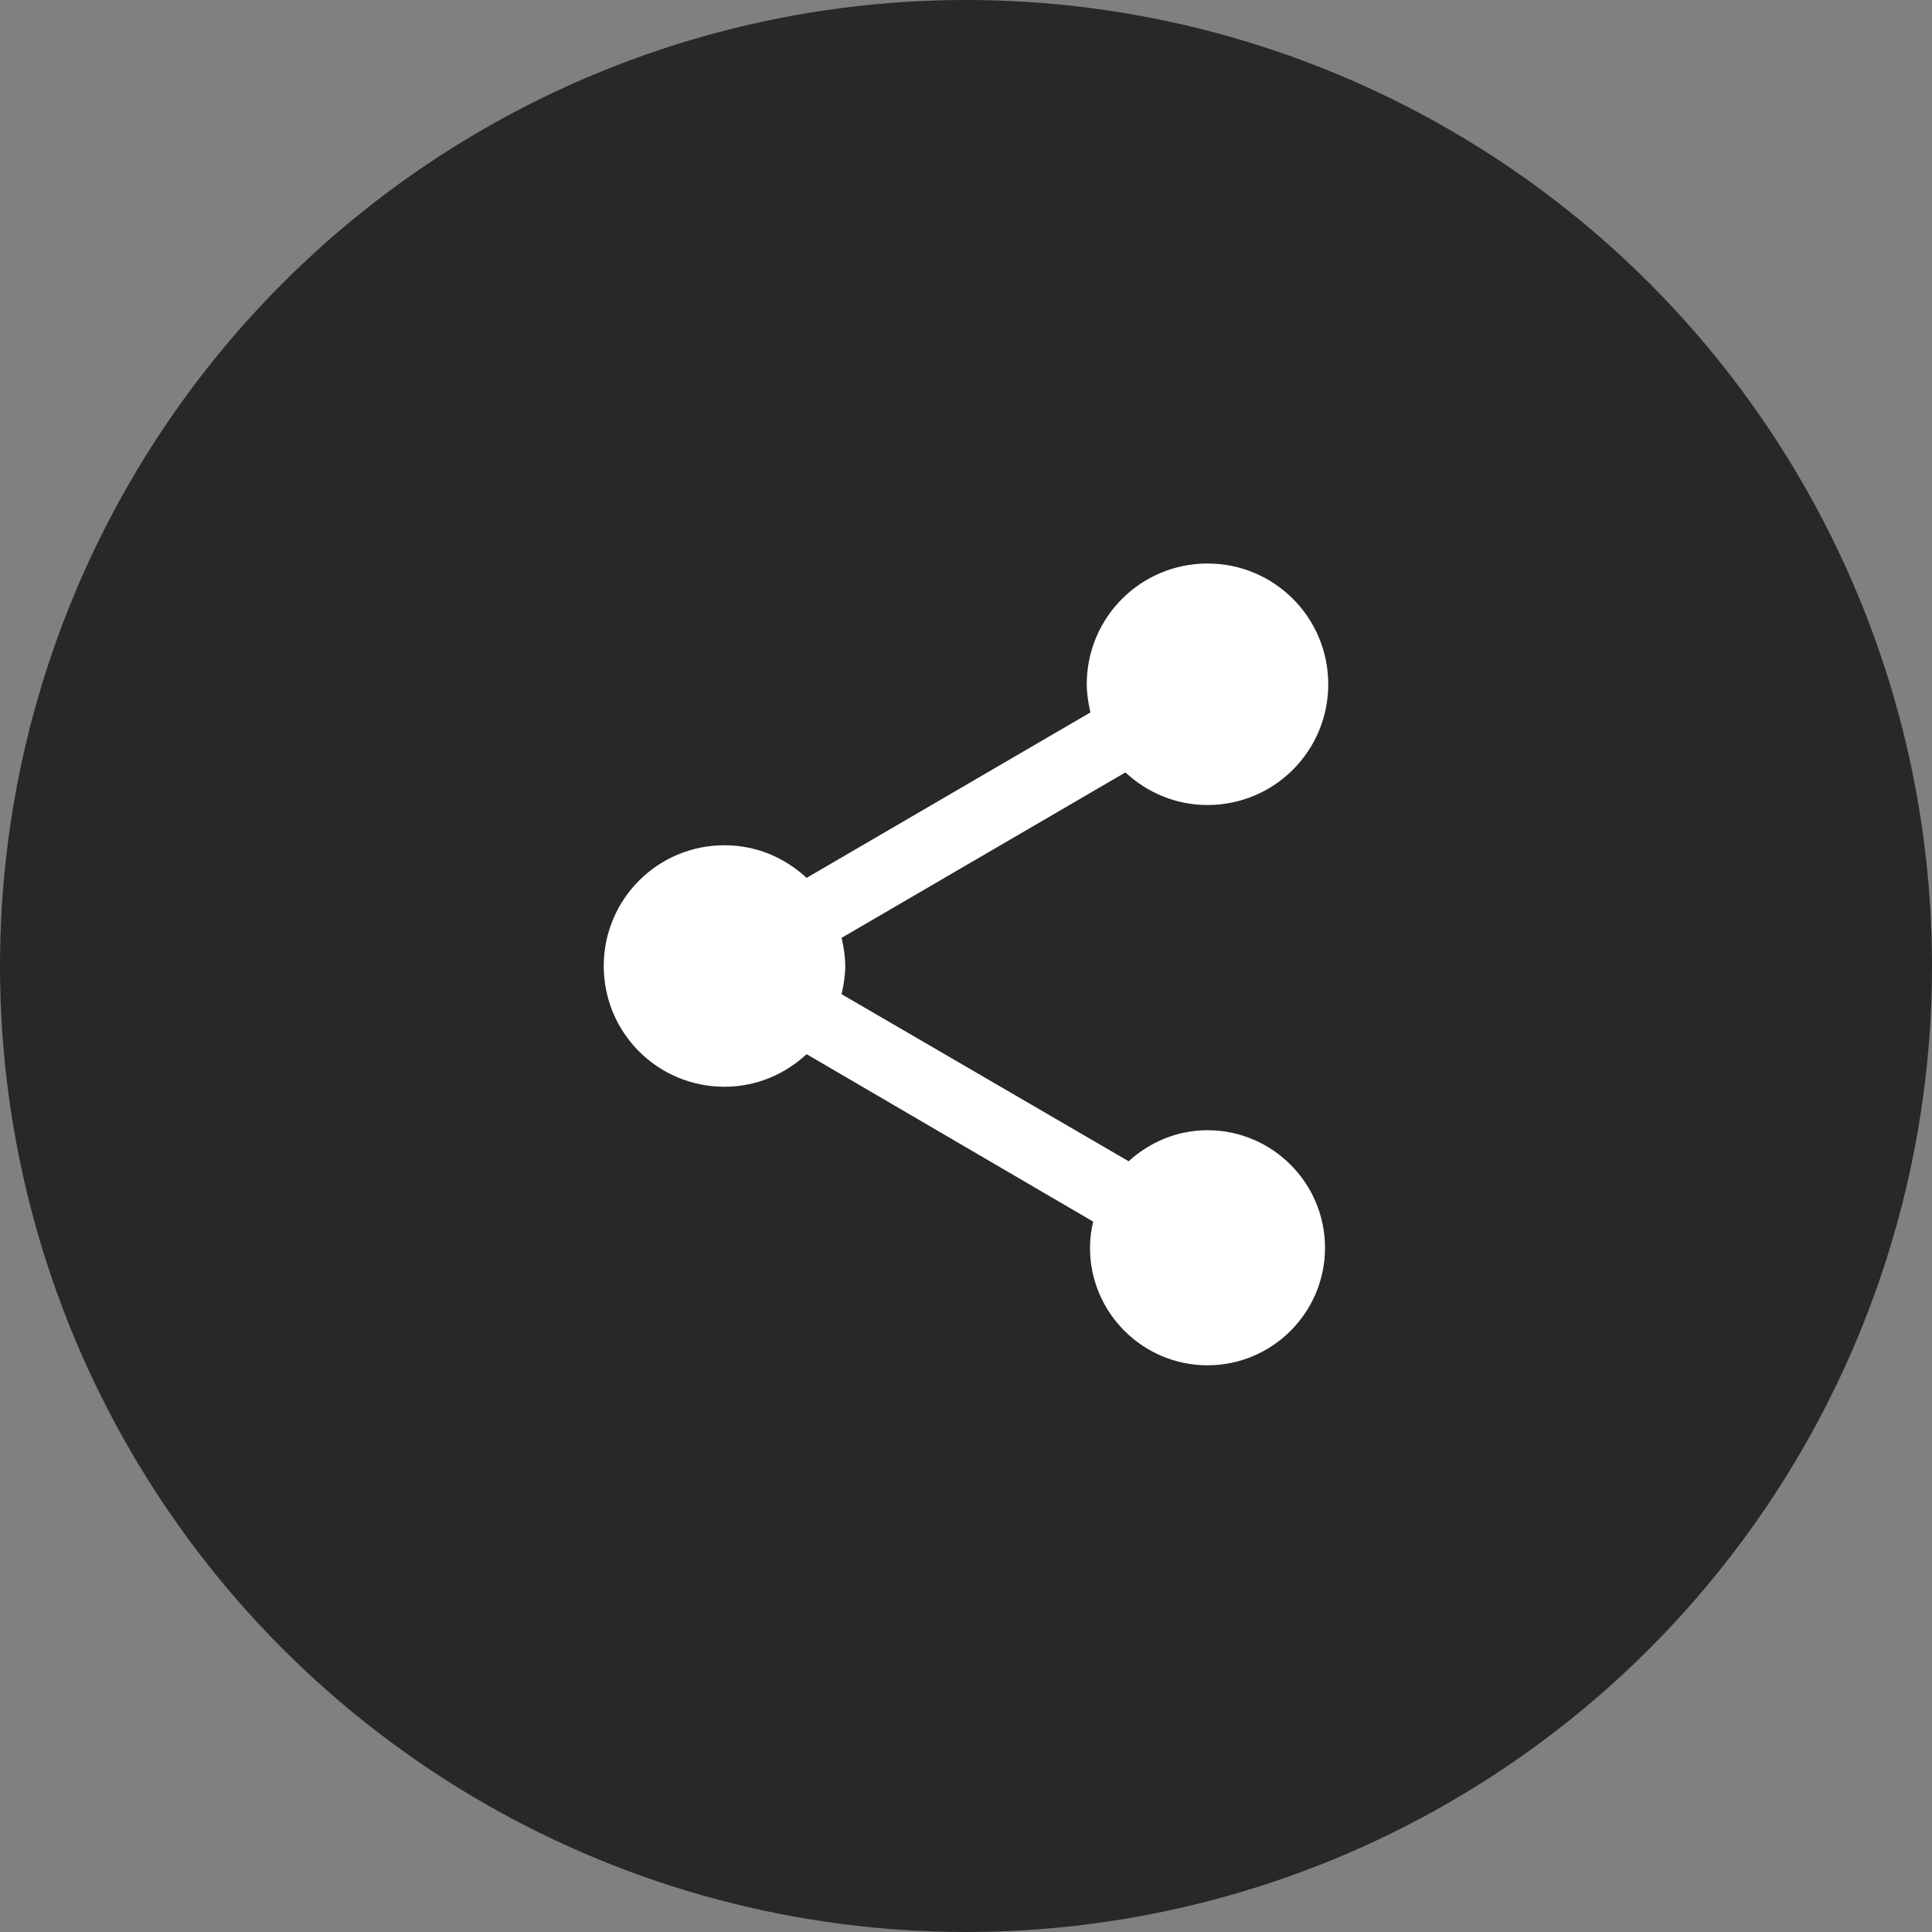 <svg width="52" height="52" viewBox="0 0 52 52" fill="none" xmlns="http://www.w3.org/2000/svg">
<rect x="0" y="0" width="52" height="52" fill="#808080" stroke="none"/>
<circle cx="26" cy="26" r="26" fill="#282828"/>
<path d="M32.5 30.42C31.677 30.42 30.94 30.745 30.377 31.255L22.652 26.759C22.707 26.509 22.75 26.26 22.75 26C22.75 25.74 22.707 25.491 22.652 25.242L30.29 20.79C30.875 21.331 31.644 21.667 32.5 21.667C34.298 21.667 35.75 20.215 35.75 18.417C35.75 16.619 34.298 15.167 32.5 15.167C30.702 15.167 29.25 16.619 29.25 18.417C29.25 18.677 29.293 18.926 29.348 19.175L21.71 23.628C21.125 23.086 20.356 22.75 19.5 22.75C17.702 22.75 16.25 24.202 16.25 26C16.25 27.799 17.702 29.25 19.5 29.25C20.356 29.25 21.125 28.915 21.71 28.373L29.423 32.88C29.369 33.107 29.337 33.345 29.337 33.584C29.337 35.328 30.756 36.747 32.5 36.747C34.244 36.747 35.663 35.328 35.663 33.584C35.663 31.84 34.244 30.42 32.5 30.42Z" fill="white"/>
</svg>
